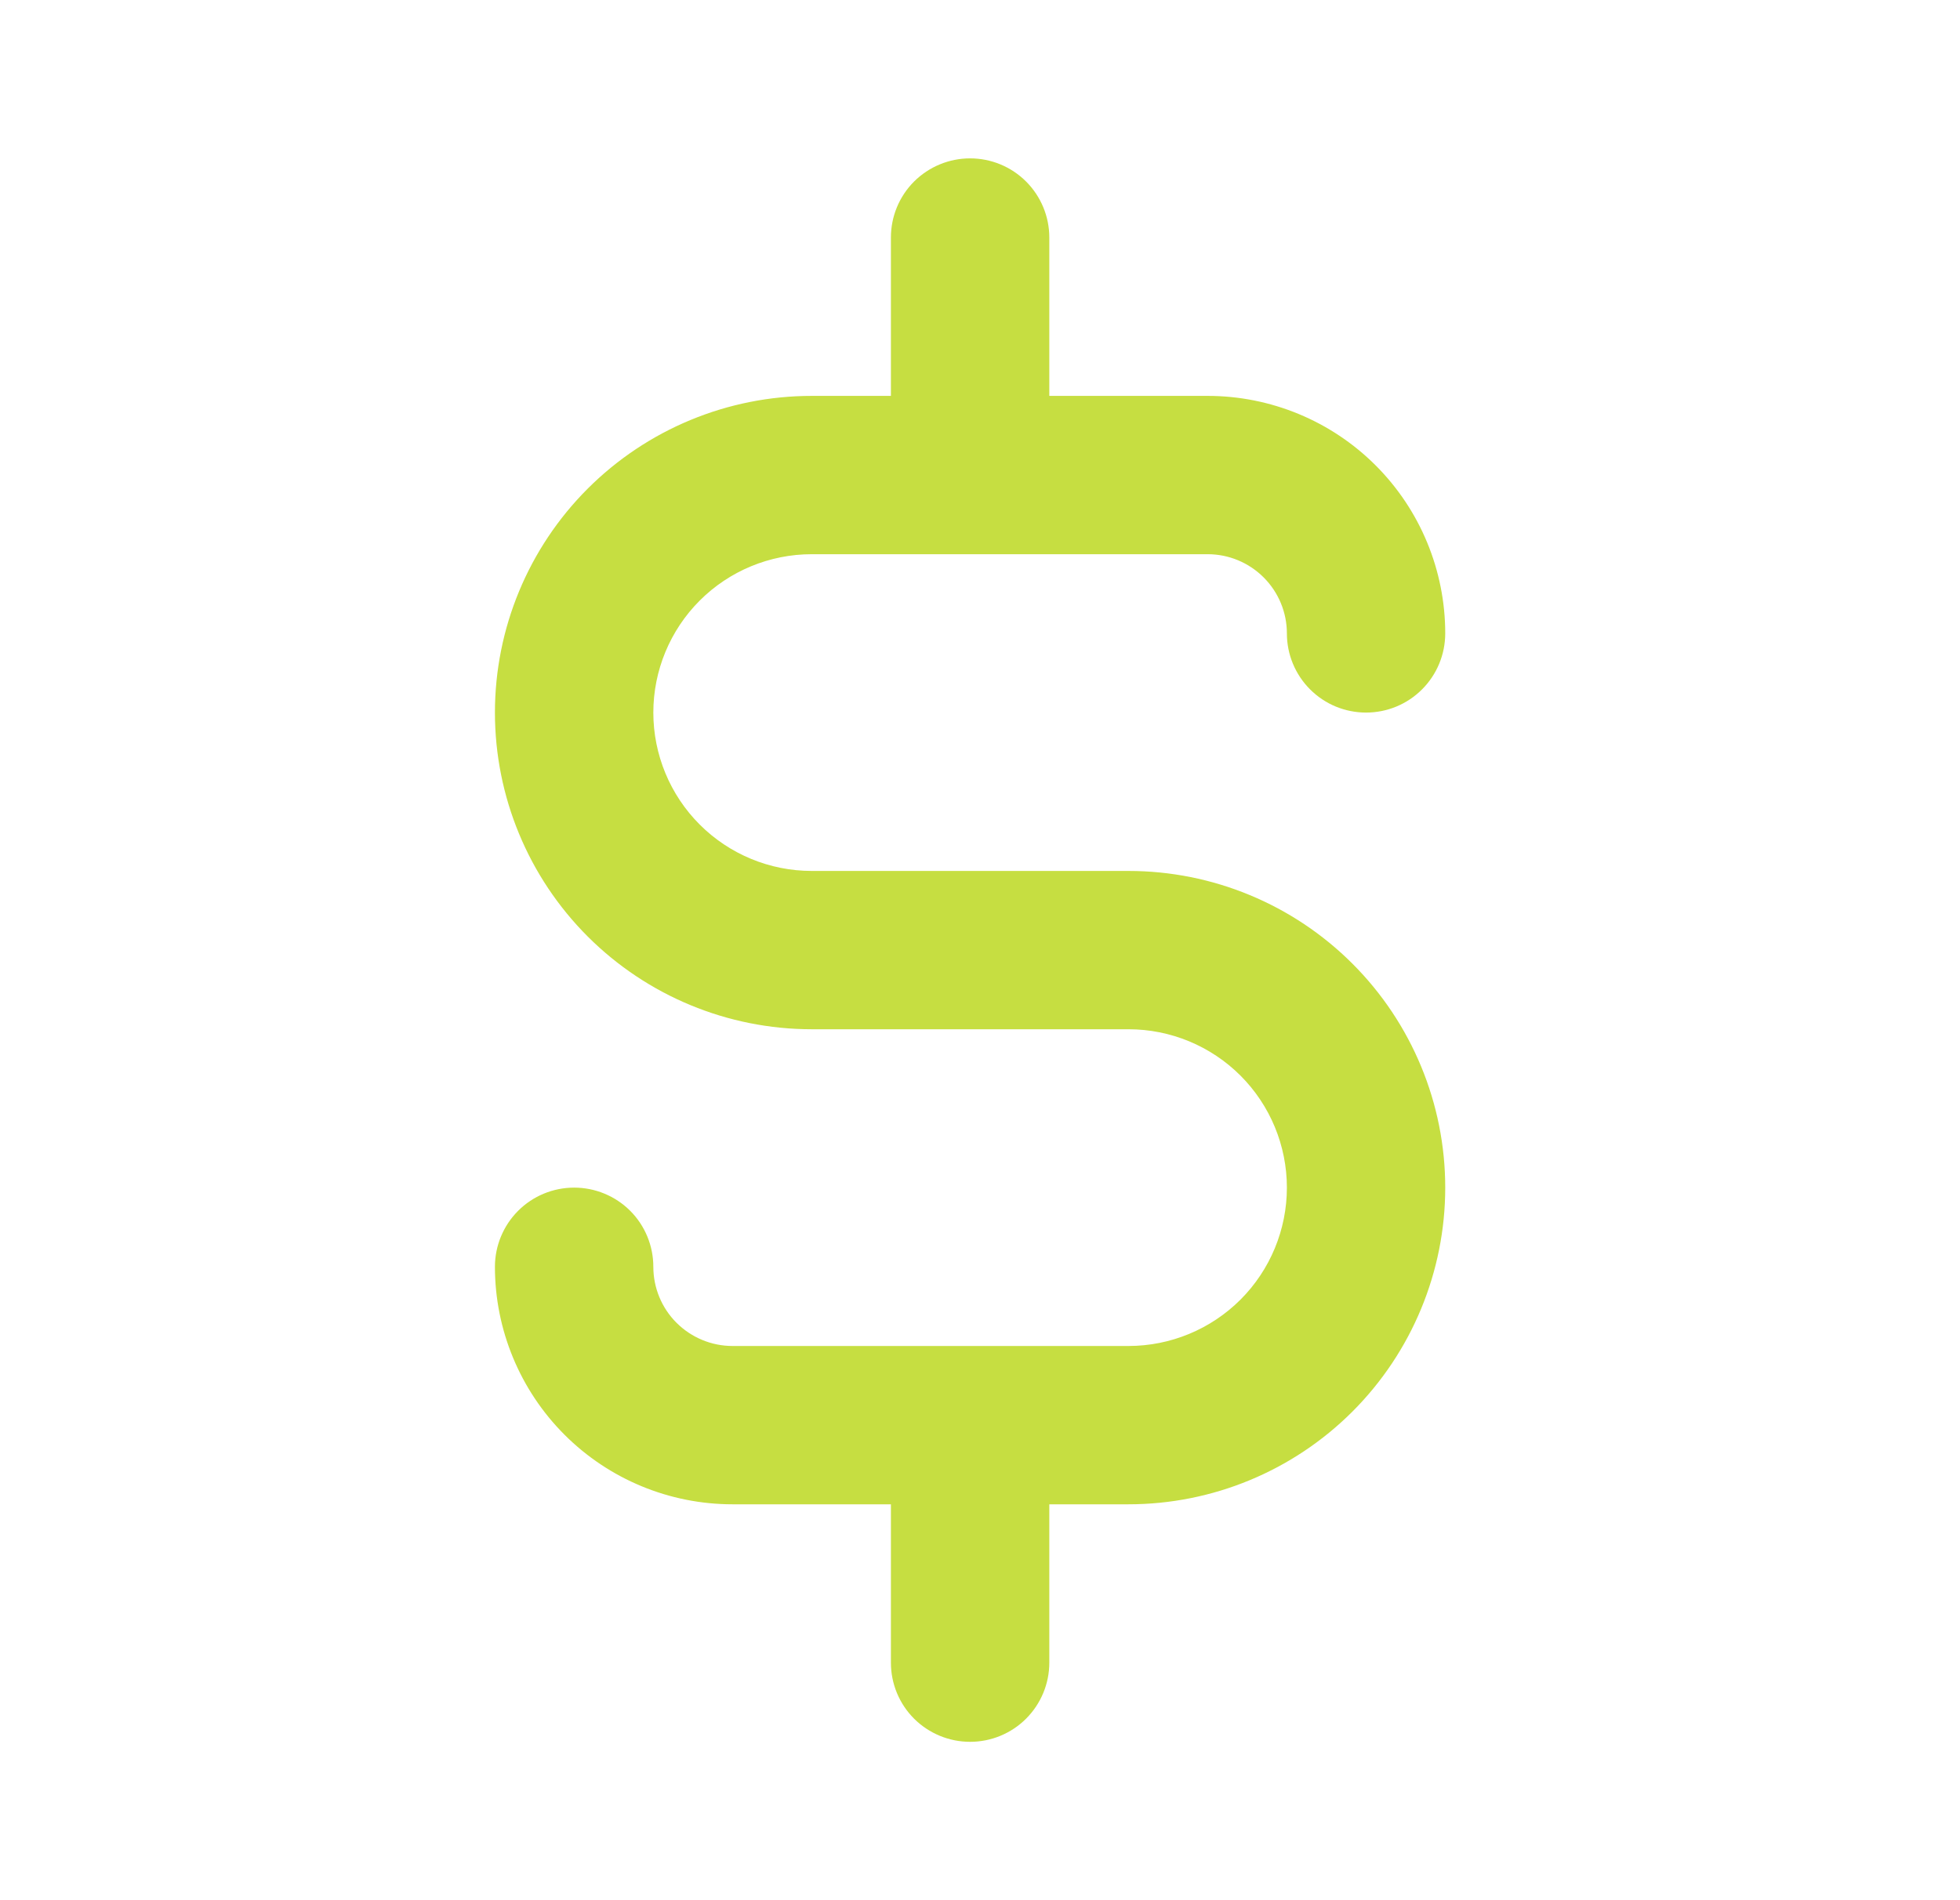 <?xml version="1.0" encoding="utf-8"?>
<svg xmlns="http://www.w3.org/2000/svg" fill="none" height="32" viewBox="0 0 33 32" width="33">
<path d="M19 14.667H13.667C12.959 14.667 12.281 14.386 11.781 13.886C11.281 13.386 11 12.707 11 12C11 11.293 11.281 10.614 11.781 10.114C12.281 9.614 12.959 9.333 13.667 9.333H20.333C20.687 9.333 21.026 9.474 21.276 9.724C21.526 9.974 21.667 10.313 21.667 10.667C21.667 11.02 21.807 11.359 22.057 11.609C22.307 11.86 22.646 12 23 12C23.354 12 23.693 11.86 23.943 11.609C24.193 11.359 24.333 11.02 24.333 10.667C24.333 9.606 23.912 8.588 23.162 7.838C22.412 7.088 21.394 6.667 20.333 6.667H17.667V4C17.667 3.646 17.526 3.307 17.276 3.057C17.026 2.807 16.687 2.667 16.333 2.667C15.98 2.667 15.641 2.807 15.39 3.057C15.14 3.307 15 3.646 15 4V6.667H13.667C12.252 6.667 10.896 7.229 9.895 8.229C8.895 9.229 8.333 10.585 8.333 12C8.333 13.414 8.895 14.771 9.895 15.771C10.896 16.771 12.252 17.333 13.667 17.333H19C19.707 17.333 20.386 17.614 20.886 18.114C21.386 18.614 21.667 19.293 21.667 20C21.667 20.707 21.386 21.386 20.886 21.886C20.386 22.386 19.707 22.667 19 22.667H12.333C11.98 22.667 11.641 22.526 11.39 22.276C11.14 22.026 11 21.687 11 21.333C11 20.98 10.86 20.64 10.61 20.39C10.359 20.14 10.02 20 9.667 20C9.313 20 8.974 20.14 8.724 20.39C8.474 20.64 8.333 20.98 8.333 21.333C8.333 22.394 8.755 23.412 9.505 24.162C10.255 24.912 11.272 25.333 12.333 25.333H15V28C15 28.354 15.14 28.693 15.39 28.943C15.641 29.193 15.98 29.333 16.333 29.333C16.687 29.333 17.026 29.193 17.276 28.943C17.526 28.693 17.667 28.354 17.667 28V25.333H19C20.415 25.333 21.771 24.771 22.771 23.771C23.771 22.771 24.333 21.414 24.333 20C24.333 18.585 23.771 17.229 22.771 16.229C21.771 15.229 20.415 14.667 19 14.667V14.667Z" fill="#C6DE41"/>
</svg>